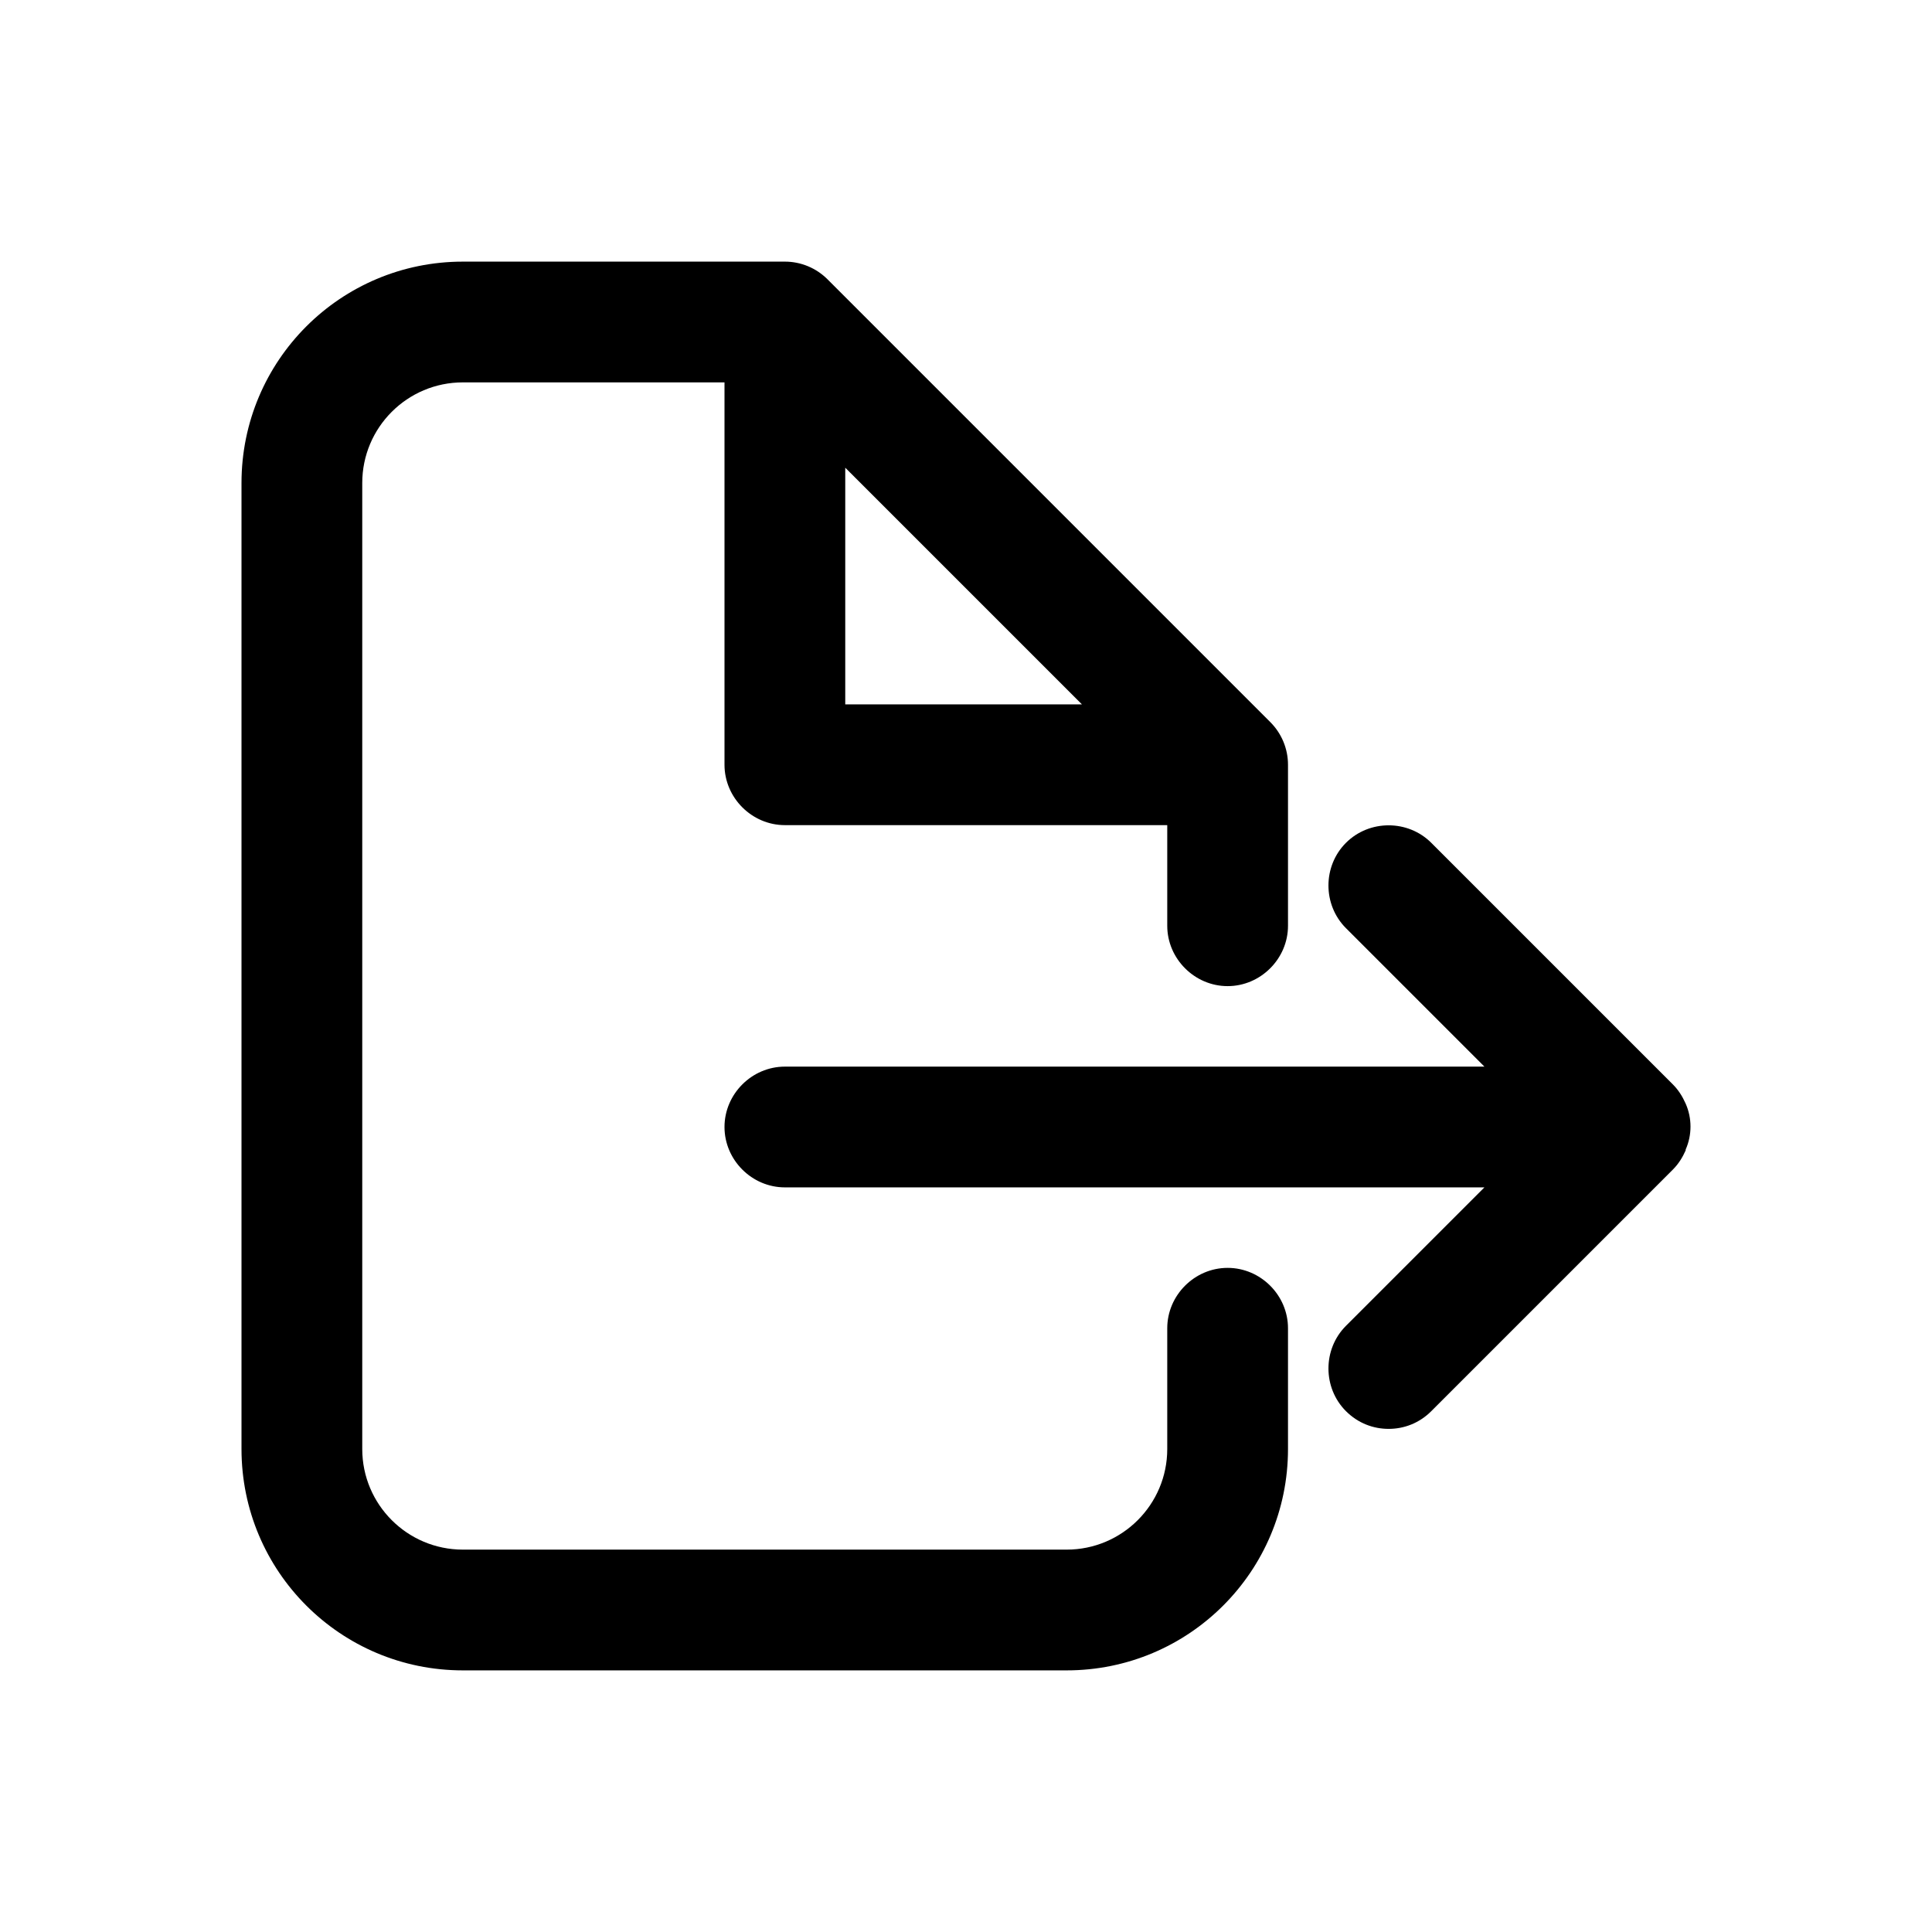 <?xml version="1.0" encoding="UTF-8"?>
<svg id="file-export" xmlns="http://www.w3.org/2000/svg" viewBox="0 0 24 24">
  <path d="M15.25,15.75c-.41,0-.75,.34-.75,.75v1.5c0,.69-.56,1.25-1.25,1.25H5.75c-.69,0-1.25-.56-1.25-1.25V6c0-.69,.56-1.25,1.25-1.25h3.25v4.75c0,.41,.34,.75,.75,.75h4.75v1.25c0,.41,.34,.75,.75,.75s.75-.34,.75-.75v-2c0-.2-.08-.39-.22-.53L10.28,3.47c-.14-.14-.33-.22-.53-.22H5.75c-1.52,0-2.75,1.23-2.75,2.75v12c0,1.52,1.23,2.75,2.75,2.75h7.5c1.52,0,2.75-1.23,2.75-2.75v-1.5c0-.41-.34-.75-.75-.75ZM10.5,5.81l2.94,2.94h-2.94v-2.94Zm10.44,8.48c-.04,.09-.09,.17-.16,.24l-3,3c-.15,.15-.34,.22-.53,.22s-.38-.07-.53-.22c-.29-.29-.29-.77,0-1.06l1.72-1.72H9.75c-.41,0-.75-.34-.75-.75s.34-.75,.75-.75h8.69l-1.72-1.72c-.29-.29-.29-.77,0-1.06s.77-.29,1.06,0l3,3c.07,.07,.12,.15,.16,.24,.08,.18,.08,.39,0,.57Z"/>
</svg>